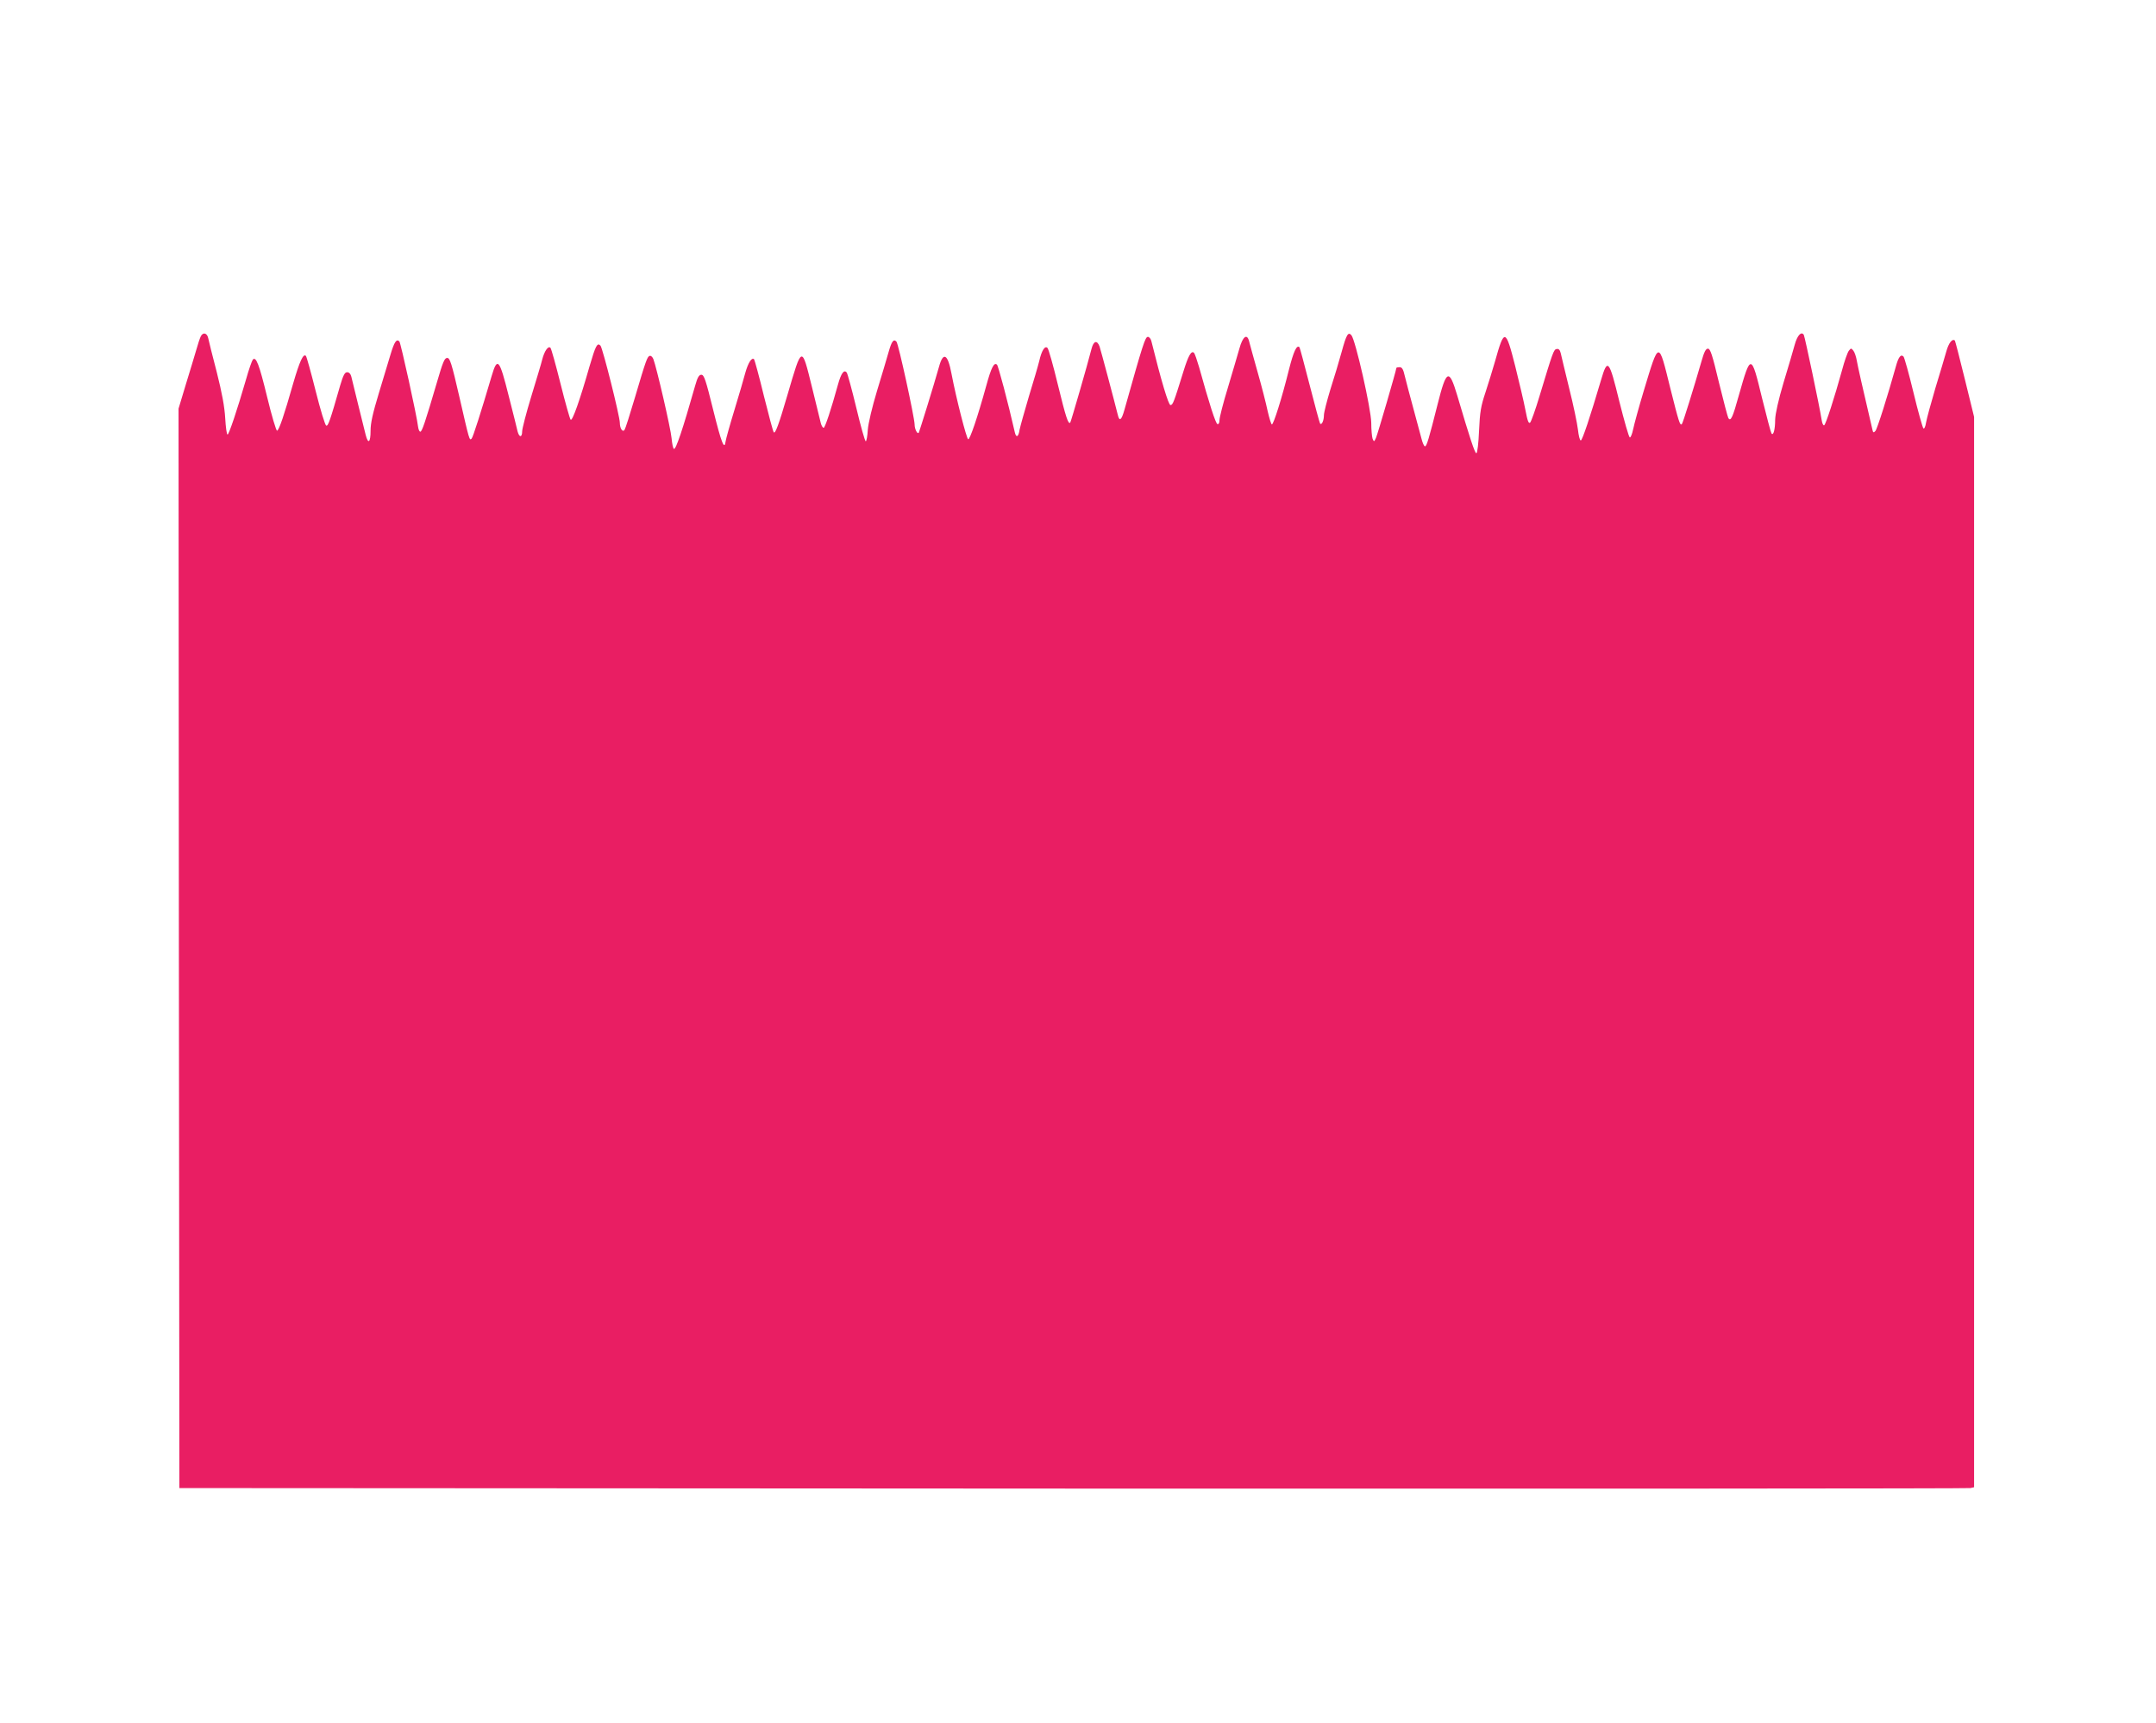 <?xml version="1.0" standalone="no"?>
<!DOCTYPE svg PUBLIC "-//W3C//DTD SVG 20010904//EN"
 "http://www.w3.org/TR/2001/REC-SVG-20010904/DTD/svg10.dtd">
<svg version="1.0" xmlns="http://www.w3.org/2000/svg"
 width="1280pt" height="1023pt" viewBox="0 0 1280 1023"
 preserveAspectRatio="xMidYMid meet">
<g transform="translate(0,1023) scale(0.1,-0.1)"
fill="#e91e63" stroke="none">
<path d="M1192 8233 c-5 -10 -17 -45 -26 -78 -10 -33 -37 -125 -62 -205 l-44
-146 2 -3204 3 -3205 5305 -3 c2918 -1 5315 0 5328 3 l22 5 0 3178 0 3177 -55
224 c-30 123 -57 226 -59 229 -15 14 -37 -14 -51 -65 -9 -32 -38 -130 -65
-218 -26 -88 -51 -180 -55 -203 -4 -26 -11 -40 -16 -35 -5 5 -32 101 -59 213
-27 112 -54 208 -59 213 -16 16 -30 -2 -46 -61 -48 -172 -110 -369 -121 -381
-11 -12 -14 -10 -18 10 -60 256 -86 372 -92 406 -4 24 -13 51 -20 60 -13 17
-15 17 -28 0 -7 -9 -26 -61 -40 -115 -45 -163 -96 -321 -106 -327 -5 -3 -12
11 -15 32 -12 78 -100 495 -106 505 -15 23 -39 -4 -54 -59 -9 -32 -38 -133
-66 -224 -31 -104 -49 -186 -50 -220 0 -60 -11 -99 -22 -82 -4 6 -29 101 -56
210 -64 265 -67 265 -137 18 -37 -134 -49 -160 -63 -137 -4 7 -29 102 -56 212
-39 164 -51 200 -65 200 -13 0 -23 -20 -39 -77 -44 -152 -110 -366 -116 -371
-11 -11 -18 12 -69 215 -70 284 -66 284 -157 -17 -29 -96 -57 -199 -63 -228
-6 -29 -15 -51 -20 -49 -6 2 -33 98 -62 213 -61 250 -70 260 -109 127 -65
-220 -111 -358 -120 -358 -6 0 -13 29 -17 65 -4 35 -27 146 -52 245 -24 99
-47 193 -50 208 -5 20 -12 27 -24 25 -18 -3 -22 -15 -103 -283 -23 -77 -48
-146 -54 -153 -9 -10 -16 6 -29 75 -9 48 -37 165 -60 258 -57 225 -65 227
-120 30 -14 -49 -40 -133 -57 -185 -27 -81 -33 -115 -38 -228 -3 -73 -10 -132
-16 -133 -9 0 -38 87 -114 345 -48 160 -64 153 -116 -54 -51 -203 -65 -250
-75 -250 -5 0 -14 19 -20 43 -6 23 -28 105 -49 182 -21 77 -44 164 -51 193 -9
40 -16 52 -31 52 -10 0 -19 -2 -19 -5 0 -12 -111 -393 -121 -415 -11 -24 -12
-24 -20 -5 -4 11 -8 54 -8 95 -1 83 -94 493 -118 520 -19 21 -29 6 -58 -100
-14 -52 -44 -151 -66 -220 -21 -69 -39 -139 -39 -155 0 -33 -14 -62 -23 -49
-3 5 -31 108 -62 229 -31 121 -58 221 -60 223 -16 17 -35 -23 -63 -134 -41
-166 -91 -324 -101 -324 -4 0 -15 36 -25 79 -9 44 -36 149 -60 233 -24 84 -46
166 -50 181 -12 49 -38 30 -58 -43 -10 -36 -41 -140 -68 -231 -28 -91 -50
-178 -50 -193 0 -17 -5 -26 -12 -24 -11 4 -48 118 -109 338 -12 41 -25 79 -30
85 -16 16 -34 -16 -63 -110 -57 -184 -63 -200 -77 -200 -12 0 -56 148 -113
378 -3 15 -13 27 -21 27 -16 0 -29 -40 -139 -432 -18 -64 -30 -73 -40 -30 -19
77 -100 381 -108 405 -15 40 -36 33 -48 -15 -23 -91 -122 -433 -126 -437 -12
-12 -26 31 -73 223 -28 116 -56 215 -62 220 -15 16 -35 -15 -49 -77 -7 -29
-35 -124 -62 -212 -26 -88 -51 -177 -55 -197 -6 -42 -20 -50 -28 -15 -41 180
-98 394 -106 402 -17 16 -34 -17 -63 -123 -53 -192 -98 -323 -108 -320 -10 4
-71 242 -99 389 -22 118 -49 133 -74 42 -30 -107 -117 -388 -121 -393 -9 -8
-24 24 -24 50 -1 43 -96 480 -108 492 -17 17 -28 3 -47 -64 -10 -35 -40 -137
-68 -228 -29 -96 -52 -193 -55 -232 -2 -38 -8 -68 -12 -68 -5 0 -30 89 -56
198 -26 108 -52 203 -57 210 -16 20 -33 -3 -52 -71 -40 -146 -77 -257 -85
-257 -5 0 -13 12 -17 28 -4 15 -27 110 -52 212 -62 251 -59 252 -146 -45 -51
-175 -72 -231 -81 -222 -4 3 -30 101 -59 217 -28 116 -55 213 -58 217 -14 13
-35 -20 -52 -80 -9 -34 -38 -134 -65 -222 -27 -88 -50 -171 -52 -185 -7 -57
-25 -10 -74 187 -44 178 -54 208 -70 208 -14 0 -23 -15 -37 -65 -74 -261 -115
-382 -126 -375 -5 2 -11 31 -14 64 -5 57 -89 420 -108 469 -5 13 -15 22 -22
19 -14 -4 -22 -25 -88 -249 -29 -98 -56 -183 -61 -190 -11 -17 -28 8 -28 41 0
39 -102 445 -115 459 -19 20 -29 0 -65 -123 -58 -203 -102 -327 -112 -317 -5
5 -32 101 -60 213 -28 112 -55 209 -60 214 -13 14 -36 -19 -49 -70 -5 -22 -35
-120 -65 -219 -30 -98 -54 -192 -54 -207 0 -37 -17 -38 -27 -1 -3 15 -27 110
-53 212 -55 220 -67 233 -101 118 -63 -214 -111 -364 -119 -372 -13 -13 -13
-13 -73 249 -46 200 -56 230 -72 230 -16 0 -26 -25 -61 -145 -69 -235 -89
-295 -99 -293 -6 1 -11 15 -13 30 -7 63 -103 498 -111 506 -17 17 -30 -3 -52
-76 -12 -40 -43 -144 -70 -232 -36 -119 -49 -176 -49 -223 0 -69 -14 -82 -29
-24 -15 60 -78 314 -85 345 -4 17 -13 27 -25 27 -14 0 -23 -17 -41 -77 -60
-210 -72 -244 -83 -240 -7 2 -35 94 -63 206 -28 111 -54 205 -58 208 -15 16
-37 -31 -75 -162 -55 -193 -84 -278 -96 -282 -5 -2 -32 88 -59 200 -48 197
-66 242 -85 222 -5 -6 -24 -59 -41 -120 -53 -183 -101 -325 -109 -325 -5 0
-11 44 -14 98 -4 68 -19 149 -50 272 -25 96 -48 187 -51 203 -7 31 -31 36 -44
10z"/>
</g>
</svg>
